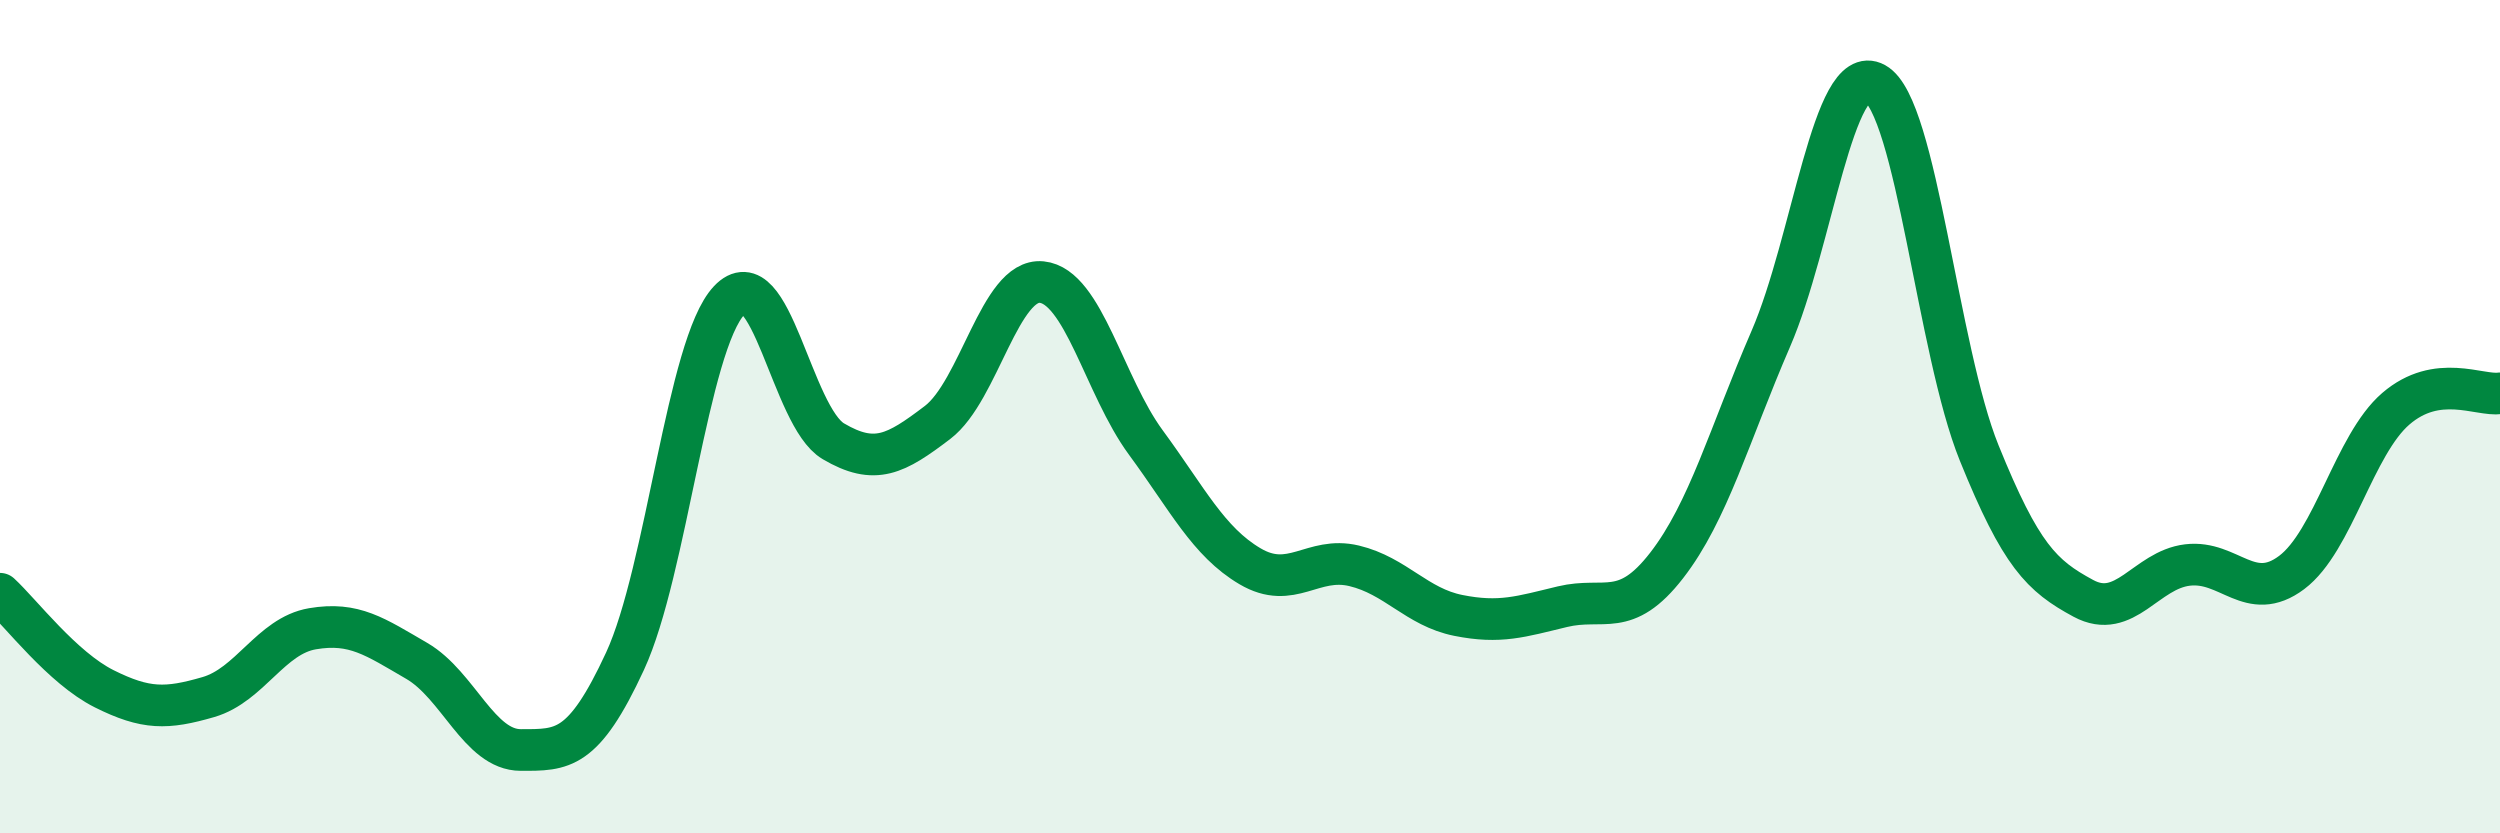 
    <svg width="60" height="20" viewBox="0 0 60 20" xmlns="http://www.w3.org/2000/svg">
      <path
        d="M 0,14.25 C 0.5,14.71 1.5,16.03 2.5,16.53 C 3.5,17.03 4,17.02 5,16.73 C 6,16.44 6.5,15.26 7.5,15.09 C 8.5,14.92 9,15.28 10,15.86 C 11,16.44 11.5,18 12.5,18 C 13.5,18 14,18.03 15,15.87 C 16,13.71 16.5,8.27 17.5,7.21 C 18.5,6.15 19,10 20,10.59 C 21,11.18 21.5,10.9 22.5,10.14 C 23.5,9.38 24,6.67 25,6.77 C 26,6.87 26.5,9.26 27.5,10.62 C 28.5,11.98 29,13 30,13.59 C 31,14.18 31.5,13.34 32.5,13.58 C 33.5,13.82 34,14.57 35,14.77 C 36,14.97 36.5,14.8 37.5,14.56 C 38.5,14.32 39,14.86 40,13.57 C 41,12.28 41.5,10.44 42.5,8.13 C 43.5,5.82 44,1.45 45,2 C 46,2.55 46.5,8.4 47.5,10.87 C 48.5,13.34 49,13.82 50,14.36 C 51,14.9 51.5,13.68 52.5,13.56 C 53.5,13.44 54,14.49 55,13.74 C 56,12.99 56.5,10.67 57.5,9.81 C 58.5,8.95 59.5,9.51 60,9.44L60 20L0 20Z"
        fill="#008740"
        opacity="0.1"
        stroke-linecap="round"
        stroke-linejoin="round"
      />
      <path
        d="M 0,14.25 C 0.5,14.71 1.5,16.03 2.5,16.53 C 3.5,17.03 4,17.02 5,16.73 C 6,16.44 6.5,15.26 7.5,15.09 C 8.5,14.92 9,15.28 10,15.86 C 11,16.44 11.5,18 12.5,18 C 13.5,18 14,18.03 15,15.87 C 16,13.71 16.5,8.27 17.5,7.21 C 18.5,6.15 19,10 20,10.59 C 21,11.18 21.5,10.9 22.5,10.14 C 23.5,9.38 24,6.67 25,6.77 C 26,6.87 26.5,9.26 27.5,10.62 C 28.5,11.98 29,13 30,13.59 C 31,14.18 31.5,13.34 32.5,13.58 C 33.5,13.82 34,14.57 35,14.77 C 36,14.97 36.5,14.8 37.5,14.56 C 38.5,14.32 39,14.86 40,13.57 C 41,12.28 41.5,10.44 42.5,8.13 C 43.5,5.82 44,1.45 45,2 C 46,2.55 46.5,8.4 47.5,10.87 C 48.5,13.34 49,13.82 50,14.36 C 51,14.9 51.5,13.68 52.5,13.56 C 53.5,13.44 54,14.49 55,13.74 C 56,12.99 56.5,10.67 57.5,9.81 C 58.5,8.95 59.5,9.51 60,9.44"
        stroke="#008740"
        stroke-width="1"
        fill="none"
        stroke-linecap="round"
        stroke-linejoin="round"
      />
    </svg>
  